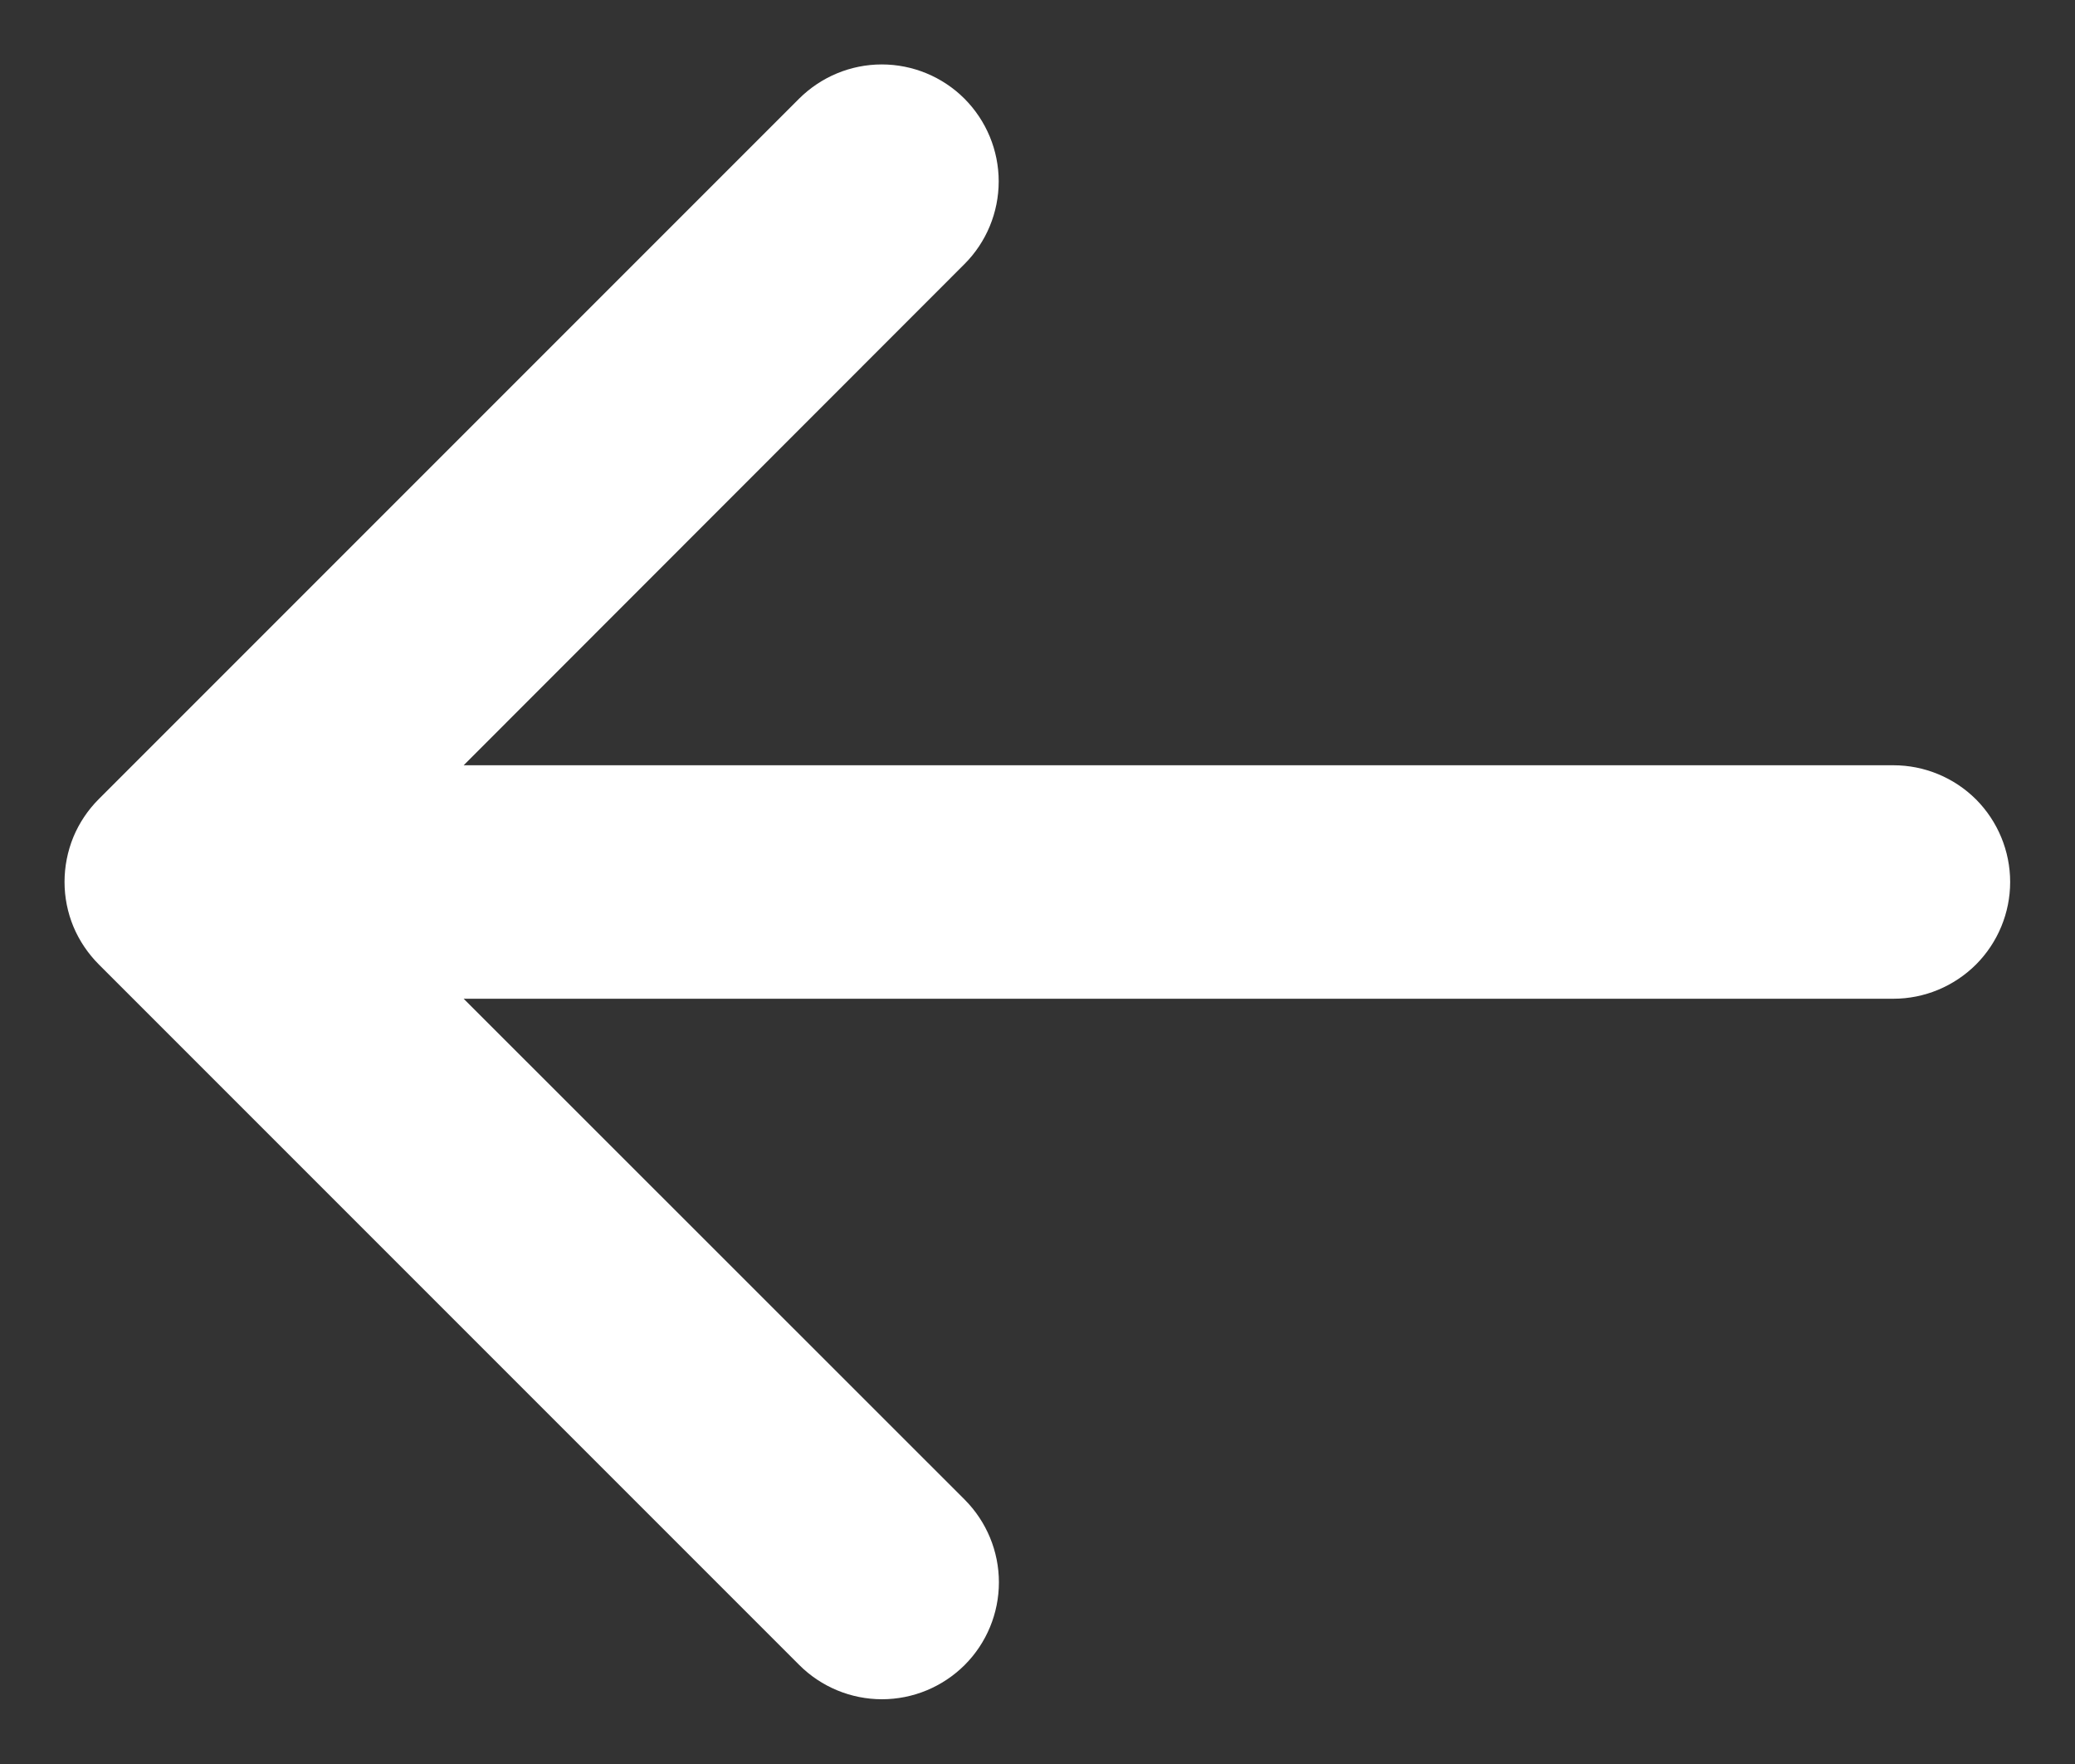 <svg width="20" height="17" viewBox="0 0 20 17" fill="none" xmlns="http://www.w3.org/2000/svg">
<rect x="0" y="0" width="20" height="17" fill="#333333" stroke="none"/>
<path d="M0.954 9.296L7.704 16.046C7.915 16.257 8.202 16.376 8.501 16.376C8.8 16.376 9.086 16.257 9.298 16.046C9.509 15.835 9.628 15.548 9.628 15.249C9.628 14.95 9.509 14.664 9.298 14.452L4.469 9.625H18.25C18.548 9.625 18.834 9.506 19.046 9.295C19.256 9.084 19.375 8.798 19.375 8.5C19.375 8.202 19.256 7.915 19.046 7.704C18.834 7.493 18.548 7.375 18.25 7.375H4.469L9.296 2.545C9.507 2.334 9.626 2.047 9.626 1.748C9.626 1.449 9.507 1.163 9.296 0.951C9.085 0.74 8.798 0.621 8.499 0.621C8.2 0.621 7.914 0.74 7.702 0.951L0.952 7.701C0.847 7.806 0.764 7.93 0.707 8.067C0.651 8.204 0.622 8.351 0.622 8.499C0.622 8.647 0.651 8.794 0.708 8.931C0.765 9.067 0.849 9.191 0.954 9.296Z" fill="white"/>
</svg>
